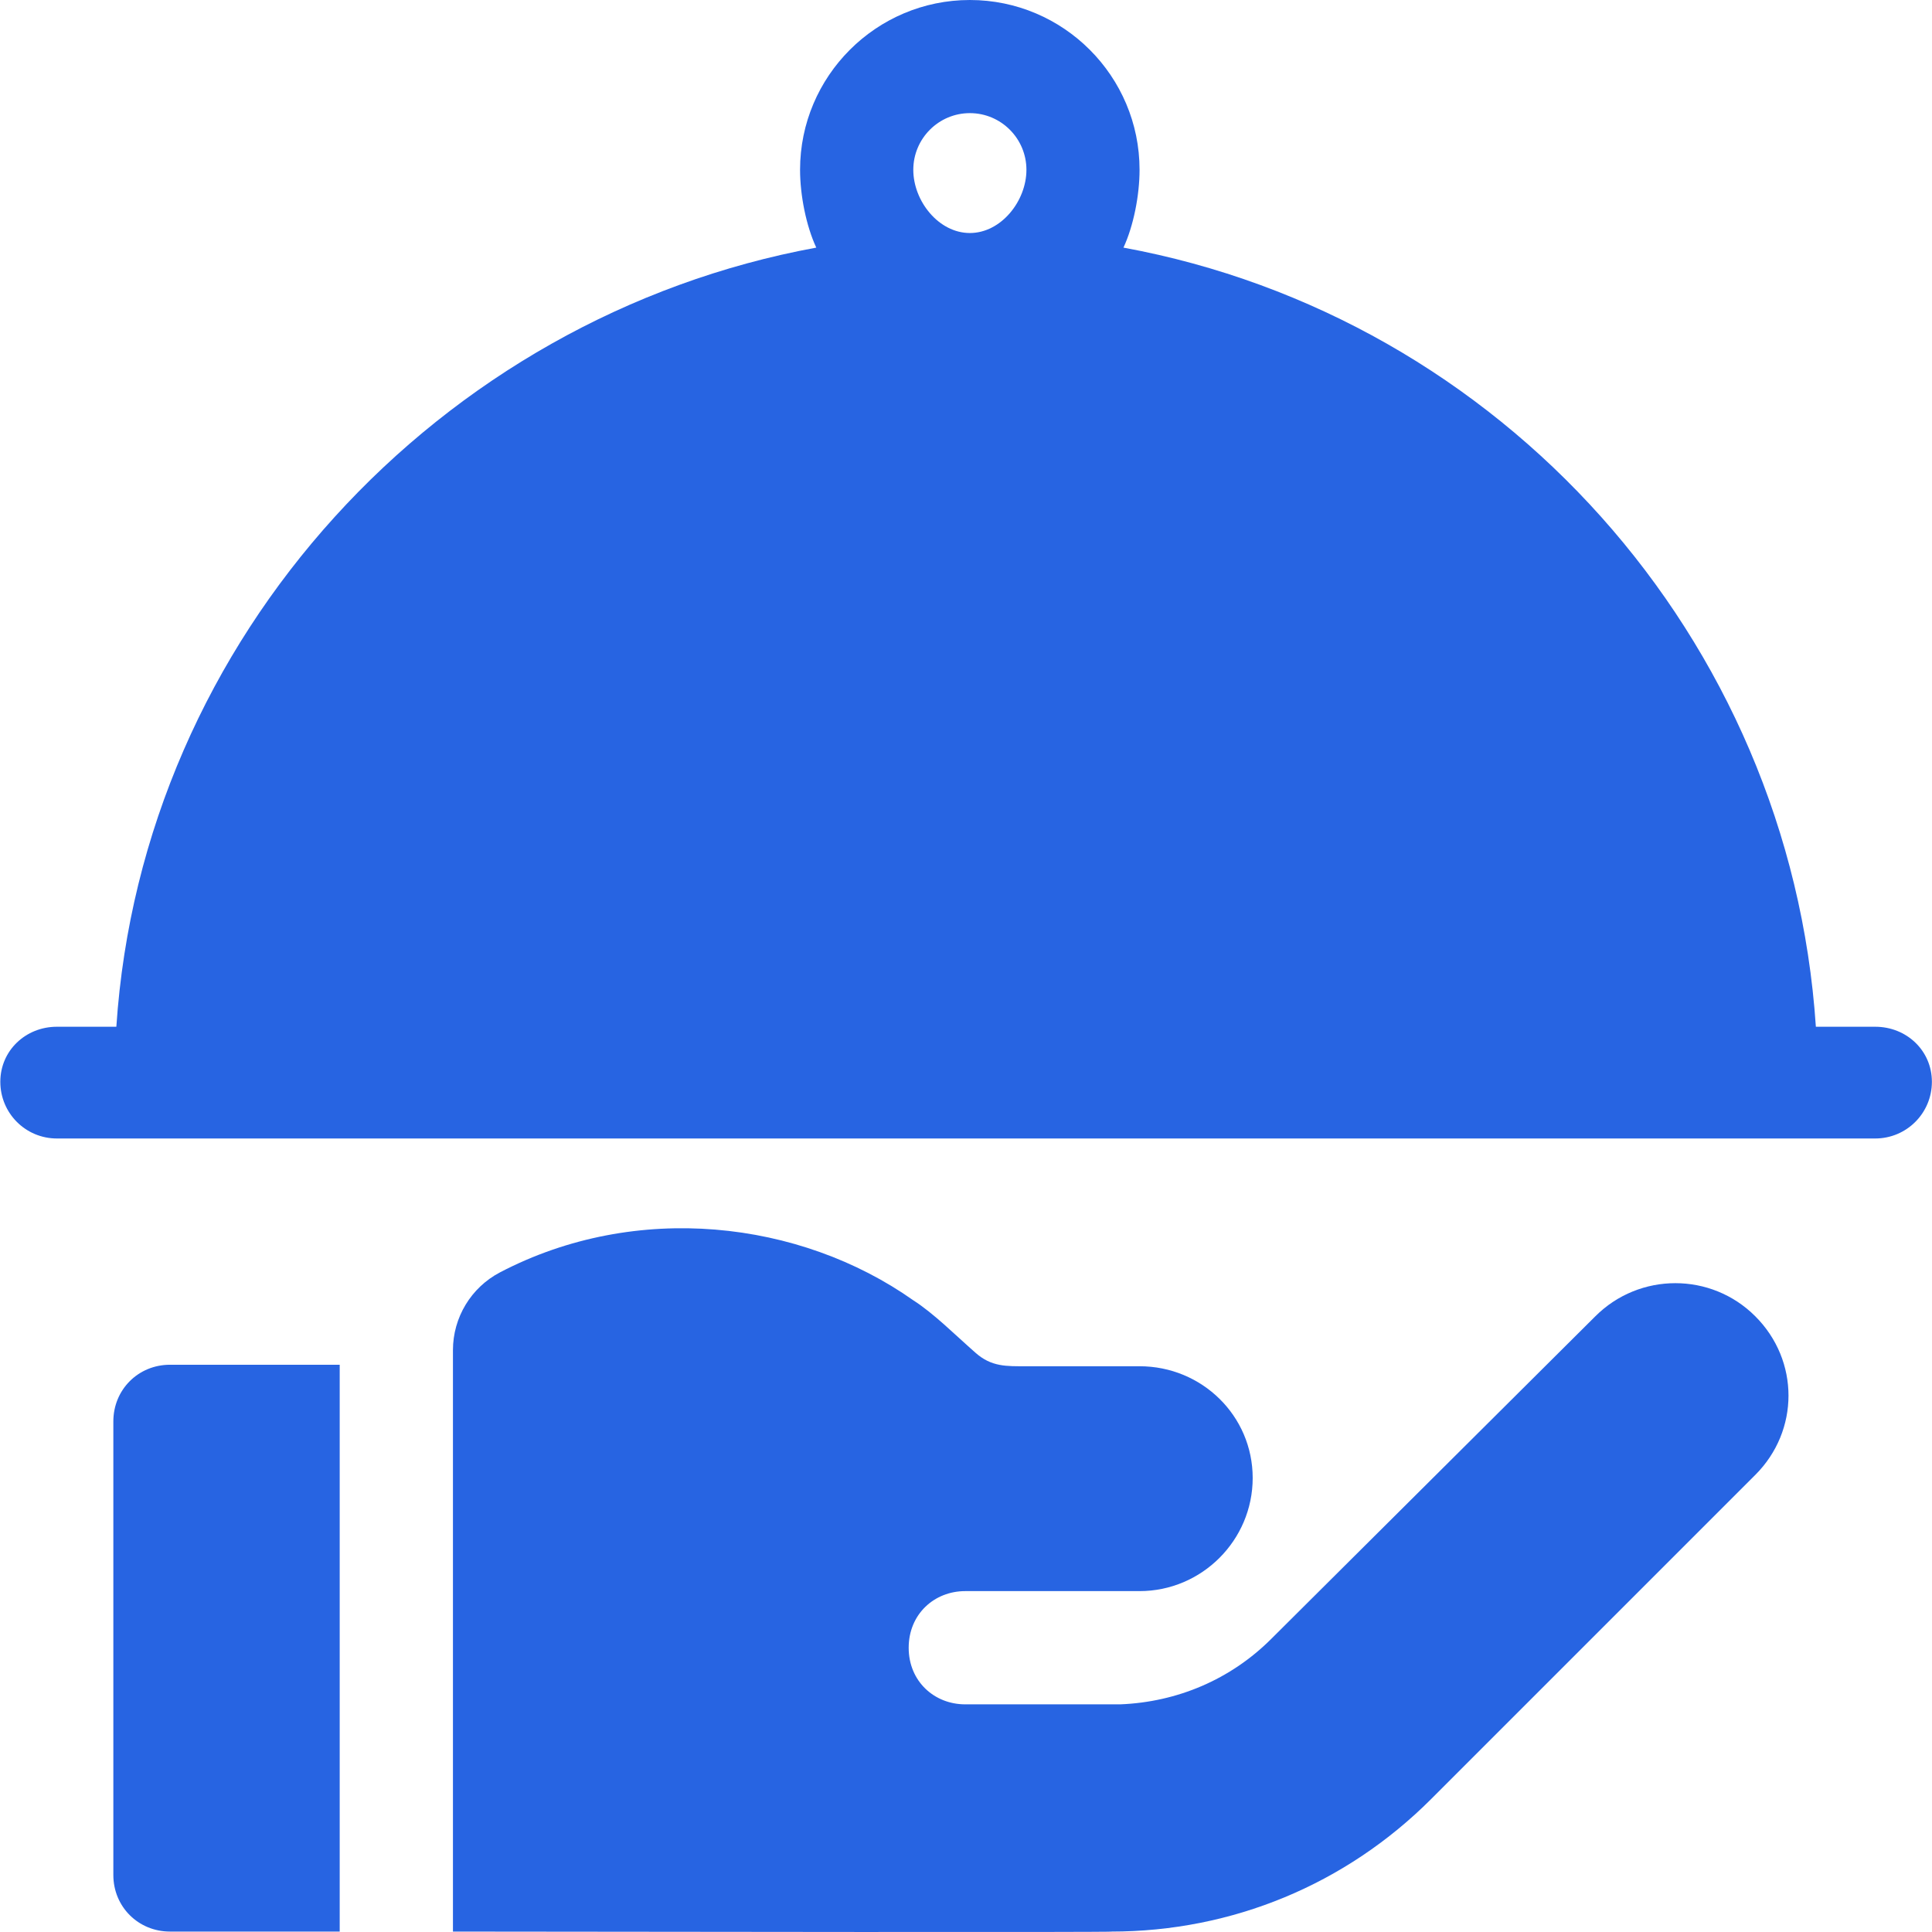 <svg width="18" height="18" viewBox="0 0 18 18" fill="none" xmlns="http://www.w3.org/2000/svg">
<g clip-path="url(#clip0)">
<path d="M17.471 9.566H16.918C16.676 5.933 13.977 2.952 10.467 2.307C10.561 2.105 10.617 1.819 10.617 1.582C10.617 0.71 9.908 0 9.036 0C8.164 0 7.454 0.71 7.454 1.582C7.454 1.819 7.511 2.105 7.605 2.307C4.095 2.952 1.325 5.932 1.084 9.566H0.53C0.239 9.566 0.003 9.788 0.003 10.079C0.003 10.371 0.238 10.607 0.53 10.607H17.471C17.763 10.607 17.999 10.371 17.999 10.079C17.999 9.788 17.763 9.566 17.471 9.566ZM9.036 2.171C8.745 2.171 8.509 1.873 8.509 1.582C8.509 1.291 8.745 1.054 9.036 1.054C9.327 1.054 9.563 1.291 9.563 1.582C9.563 1.873 9.327 2.171 9.036 2.171Z" fill="#2764E2"/>
<path d="M1.584 12.715C1.288 12.715 1.056 12.947 1.056 13.243V17.469C1.056 17.764 1.288 17.996 1.584 17.996H3.165V12.715H1.584Z" fill="#2764E2"/>
<path d="M16.354 12.264C15.943 11.852 15.275 11.852 14.863 12.264L11.844 15.269C11.466 15.647 10.968 15.858 10.437 15.879H8.993C8.704 15.879 8.466 15.664 8.466 15.352C8.466 15.039 8.704 14.824 8.993 14.824C9.659 14.824 9.536 14.824 10.617 14.824C11.197 14.824 11.671 14.35 11.671 13.77C11.671 13.19 11.197 12.729 10.617 12.729H9.562C9.377 12.729 9.238 12.736 9.088 12.603C8.901 12.439 8.698 12.235 8.508 12.114C7.454 11.37 5.93 11.19 4.659 11.854C4.389 11.995 4.22 12.275 4.22 12.579V17.996C10.926 18.005 10.312 17.996 10.353 17.996C11.479 17.996 12.539 17.557 13.335 16.76L16.354 13.741C16.766 13.329 16.766 12.676 16.354 12.264Z" fill="#2764E2"/>
</g>
<defs>
<clipPath id="clip0">
<rect width="18" height="18" fill="white"/>
</clipPath>
</defs>
</svg>
